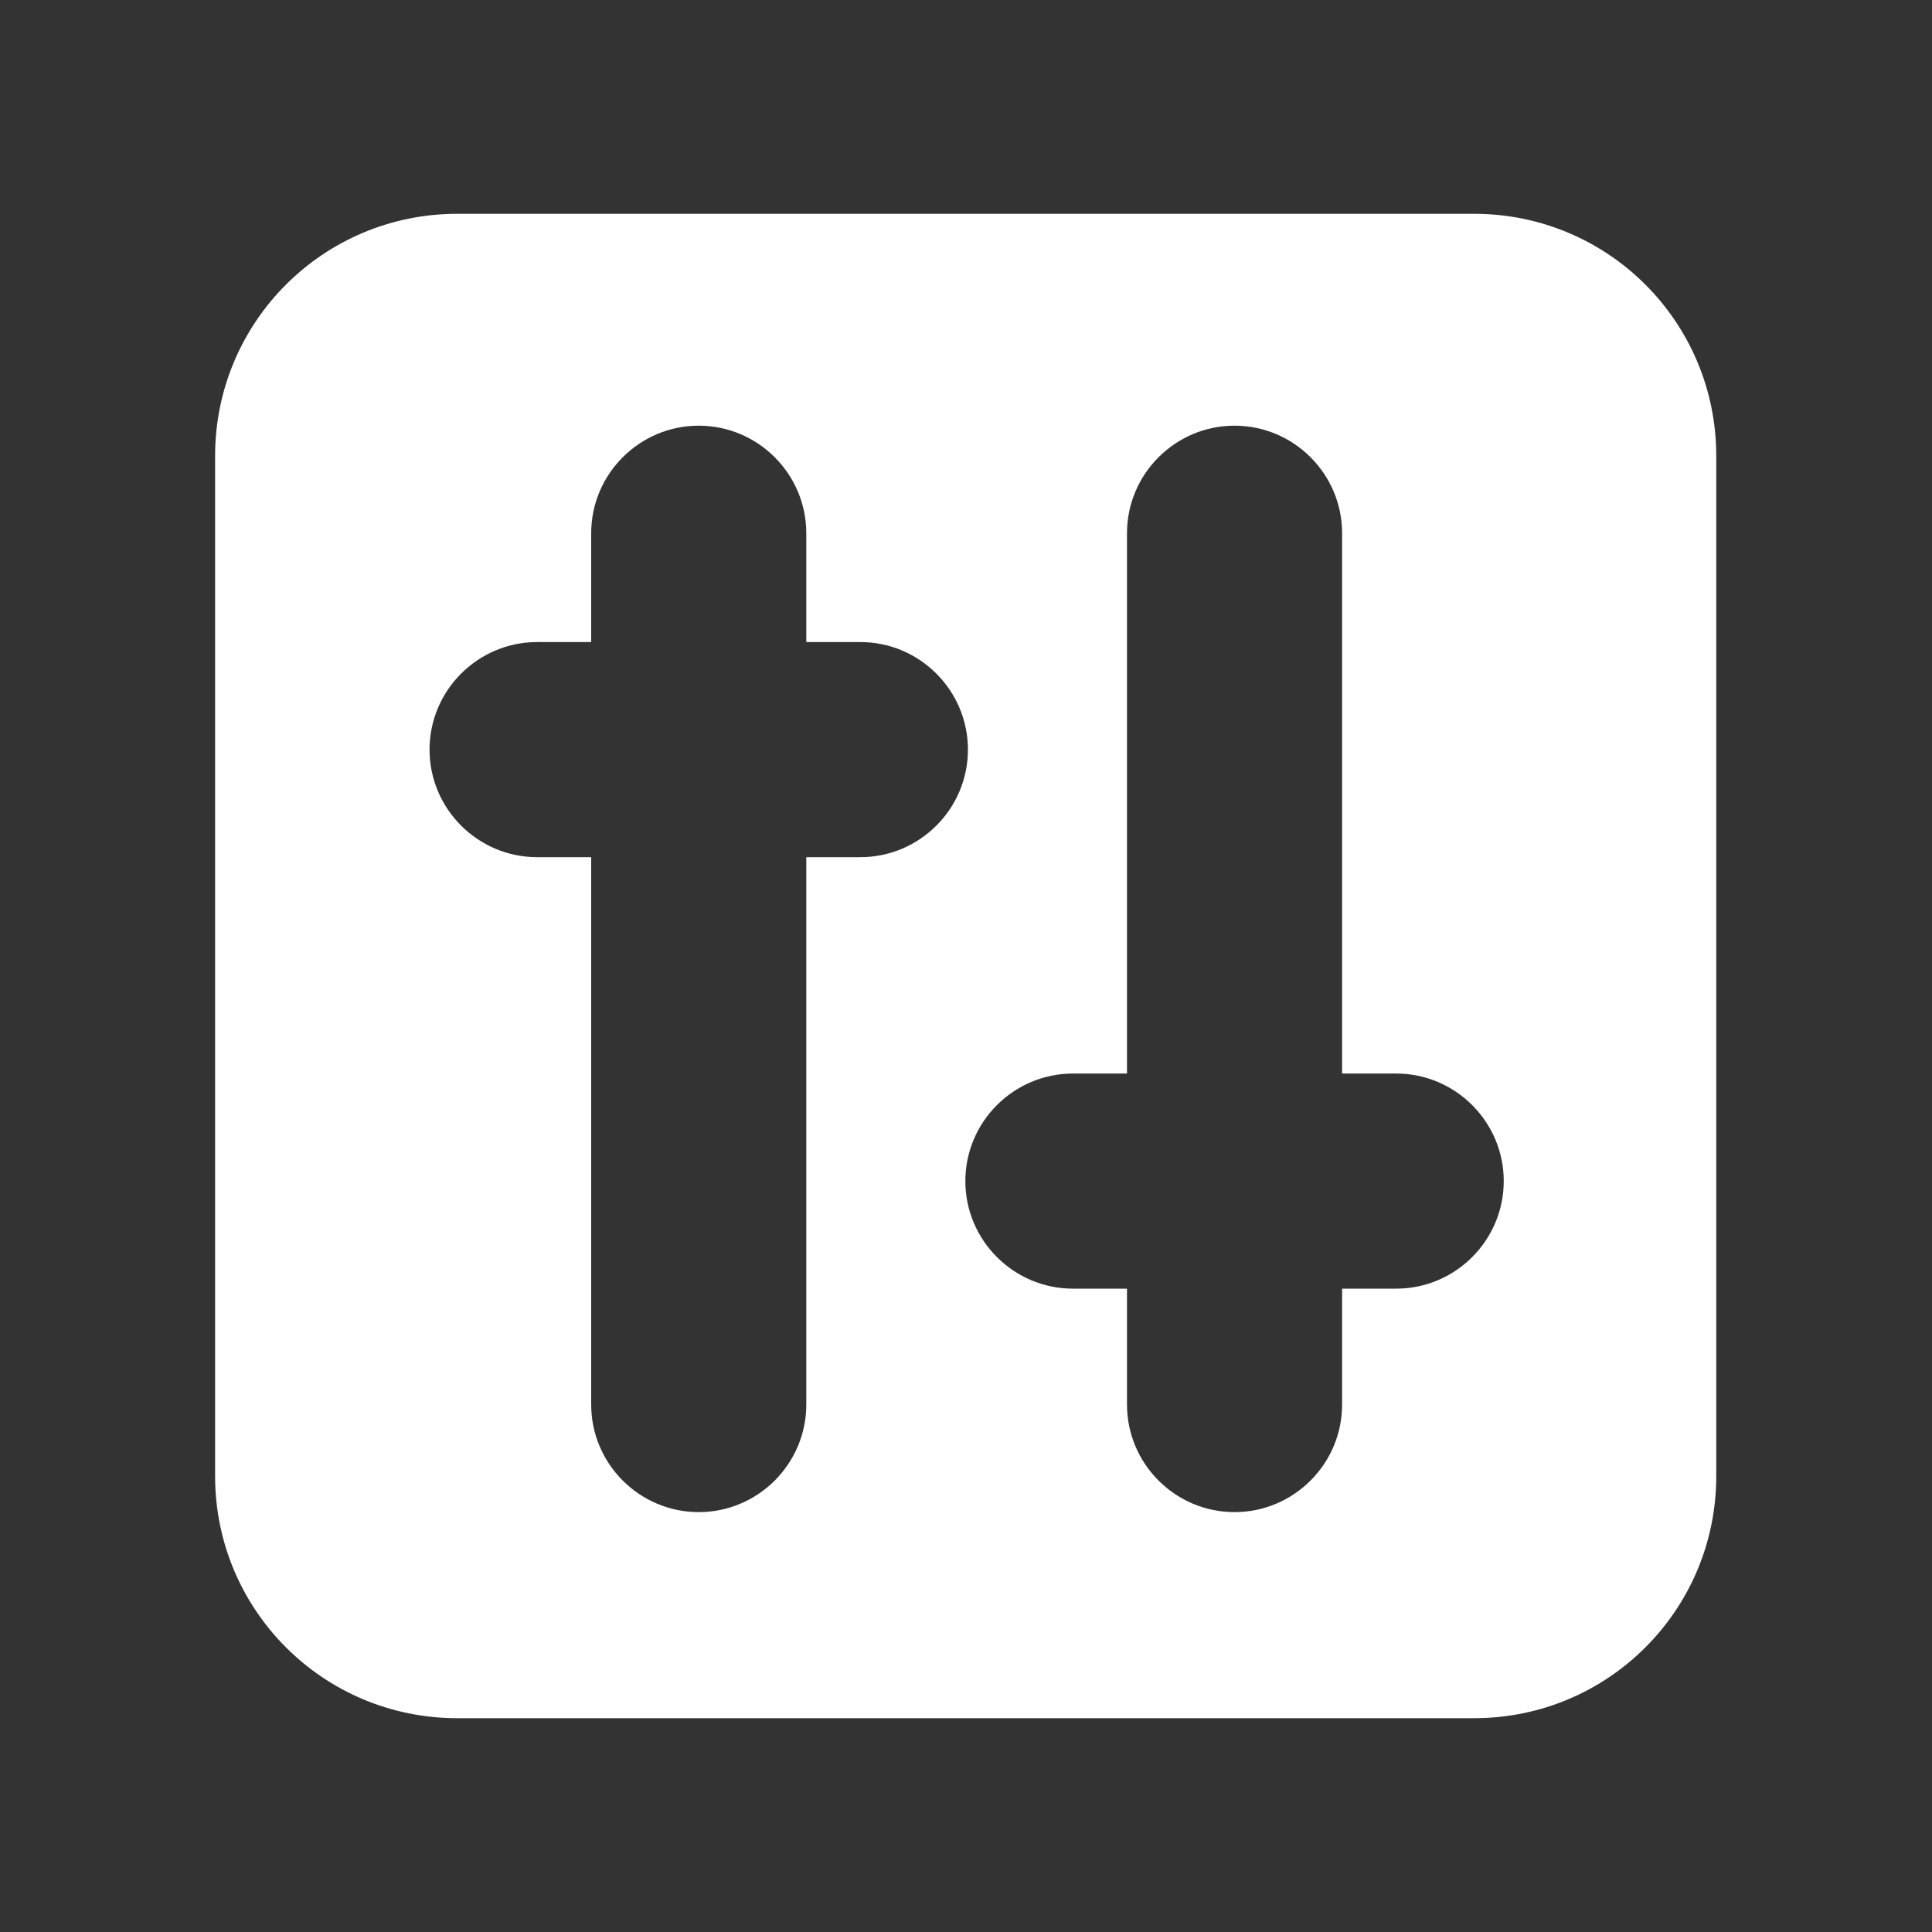 <?xml version="1.0" encoding="UTF-8"?>
<svg id="Layer_1" xmlns="http://www.w3.org/2000/svg" version="1.1" viewBox="0 0 30 30">
  <rect x="0" y="0" width="30" height="30" fill="#333333" stroke="none"/>
  <!-- Generator: Adobe Illustrator 29.6.0, SVG Export Plug-In . SVG Version: 2.1.1 Build 142)  -->
  <defs>
    <style>
      .st0 {
        fill: #fff;
      }
    </style>
  </defs>
  <path class="st0" d="M22.9,3.32H7.1c-2.08,0-3.76,1.68-3.76,3.76v15.84c0,2.08,1.68,3.76,3.76,3.76h15.79c2.08,0,3.76-1.68,3.76-3.76V7.08c0-2.08-1.68-3.76-3.76-3.76ZM13.36,13.31h-.84v8.5c0,.92-.75,1.67-1.67,1.67s-1.67-.75-1.67-1.67v-8.5h-.84c-.92,0-1.67-.75-1.67-1.67s.75-1.67,1.67-1.67h.84v-1.69c0-.92.75-1.67,1.67-1.67s1.67.75,1.67,1.67v1.69h.84c.92,0,1.67.75,1.67,1.67s-.75,1.67-1.67,1.67ZM21.68,20.01h-.84v1.8c0,.92-.75,1.67-1.67,1.67s-1.67-.75-1.67-1.67v-1.8h-.84c-.92,0-1.67-.75-1.67-1.67s.75-1.67,1.67-1.67h.84v-8.39c0-.92.75-1.67,1.67-1.67s1.67.75,1.67,1.67v8.39h.84c.92,0,1.67.75,1.67,1.67s-.75,1.67-1.67,1.67Z"/>
</svg>